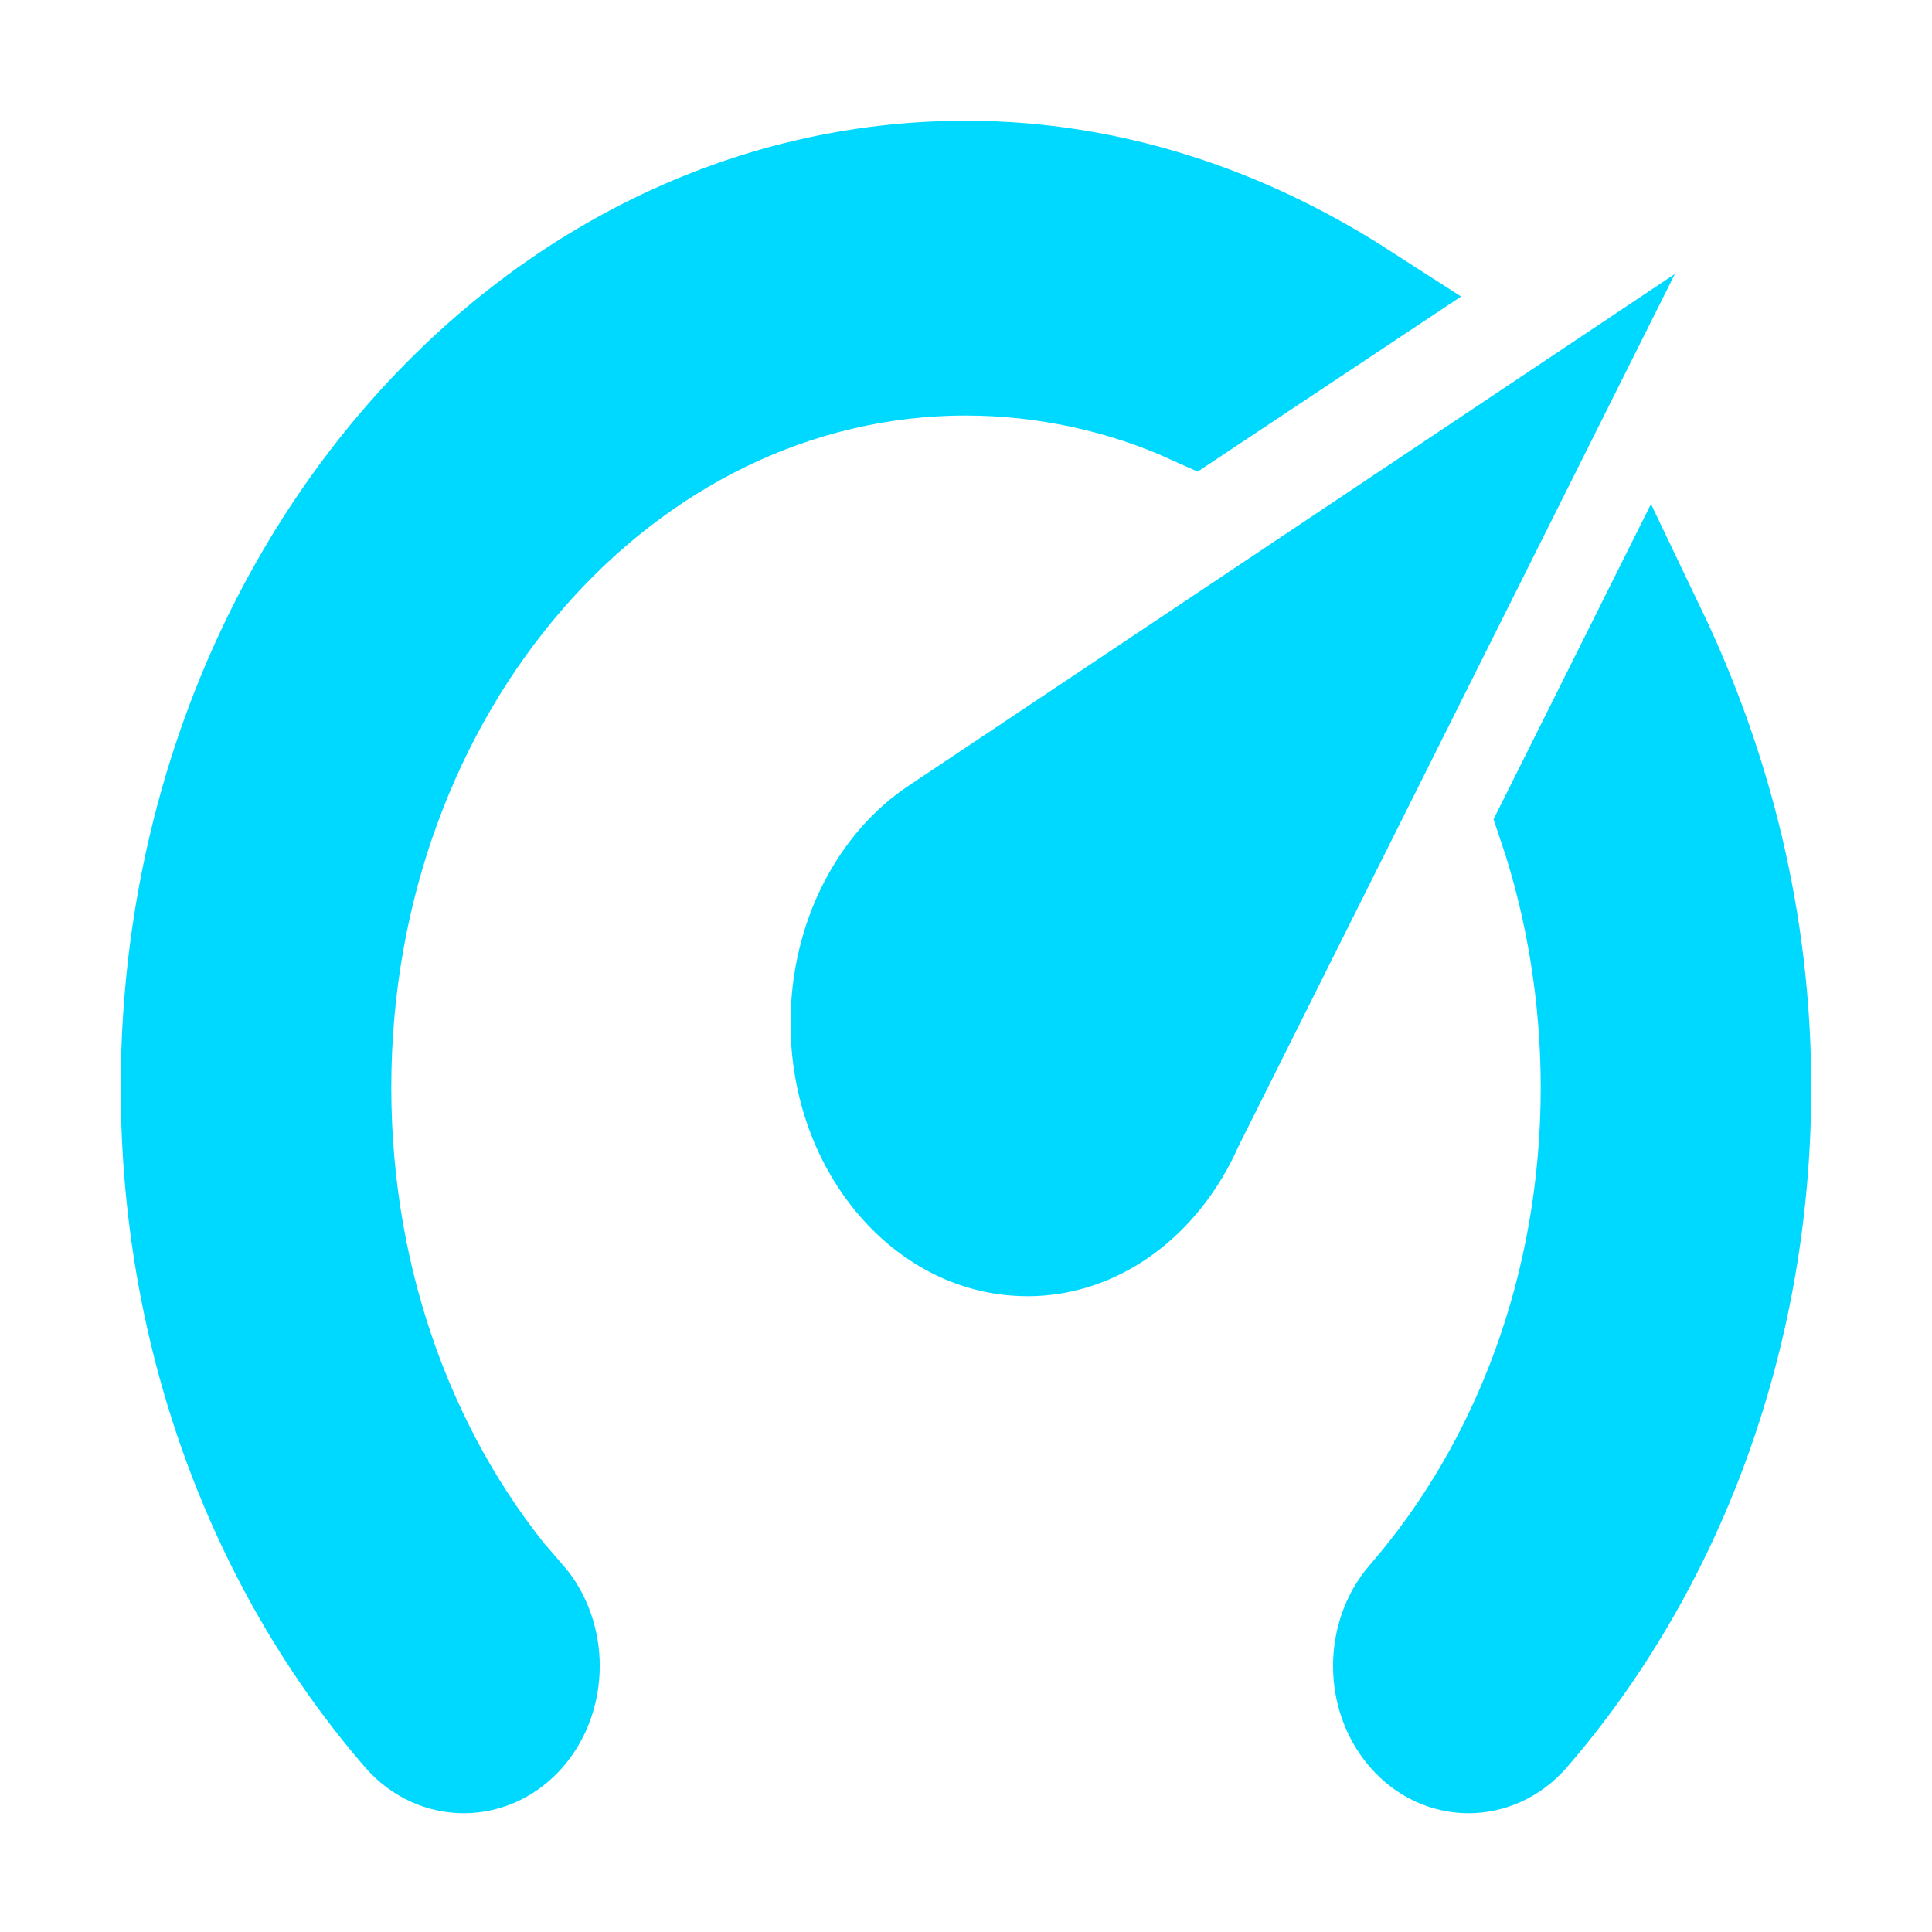<svg height="32" viewBox="0 0 32 32" width="32" xmlns="http://www.w3.org/2000/svg">
    <g fill="#00d9ff">
        <path
            d="m16 2.934c2.365 0 4.573.754 6.494 1.99l-2.744 1.824c-1.137-.513-2.443-.799-3.75-.799-5.773 0-10.453 5.4-10.453 12.062 0 3.332 1.163 6.347 3.057 8.519h.013c.51.588.51 1.538 0 2.126-.51.588-1.346.588-1.855.015-2.365-2.729-3.828-6.498-3.828-10.66 0-8.327 5.85-15.077 13.066-15.077m13.066 15.077c0 4.161-1.463 7.931-3.828 10.66-.51.573-1.333.573-1.842-.015-.51-.588-.51-1.538 0-2.126 1.895-2.186 3.057-5.187 3.057-8.519 0-1.508-.248-3.015-.706-4.372l1.581-3.166c1.084 2.262 1.738 4.795 1.738 7.539z"
            stroke="#00d9ff" stroke-width="1.868" />
        <path
            d="m17.014 21.469c-2.165 0-3.92-2.025-3.92-4.523 0-1.689.797-3.166 1.96-3.935l12.687-8.473-7.226 14.444c-.653 1.478-1.973 2.488-3.502 2.488"
            stroke-width=".934" />
    </g>
</svg>